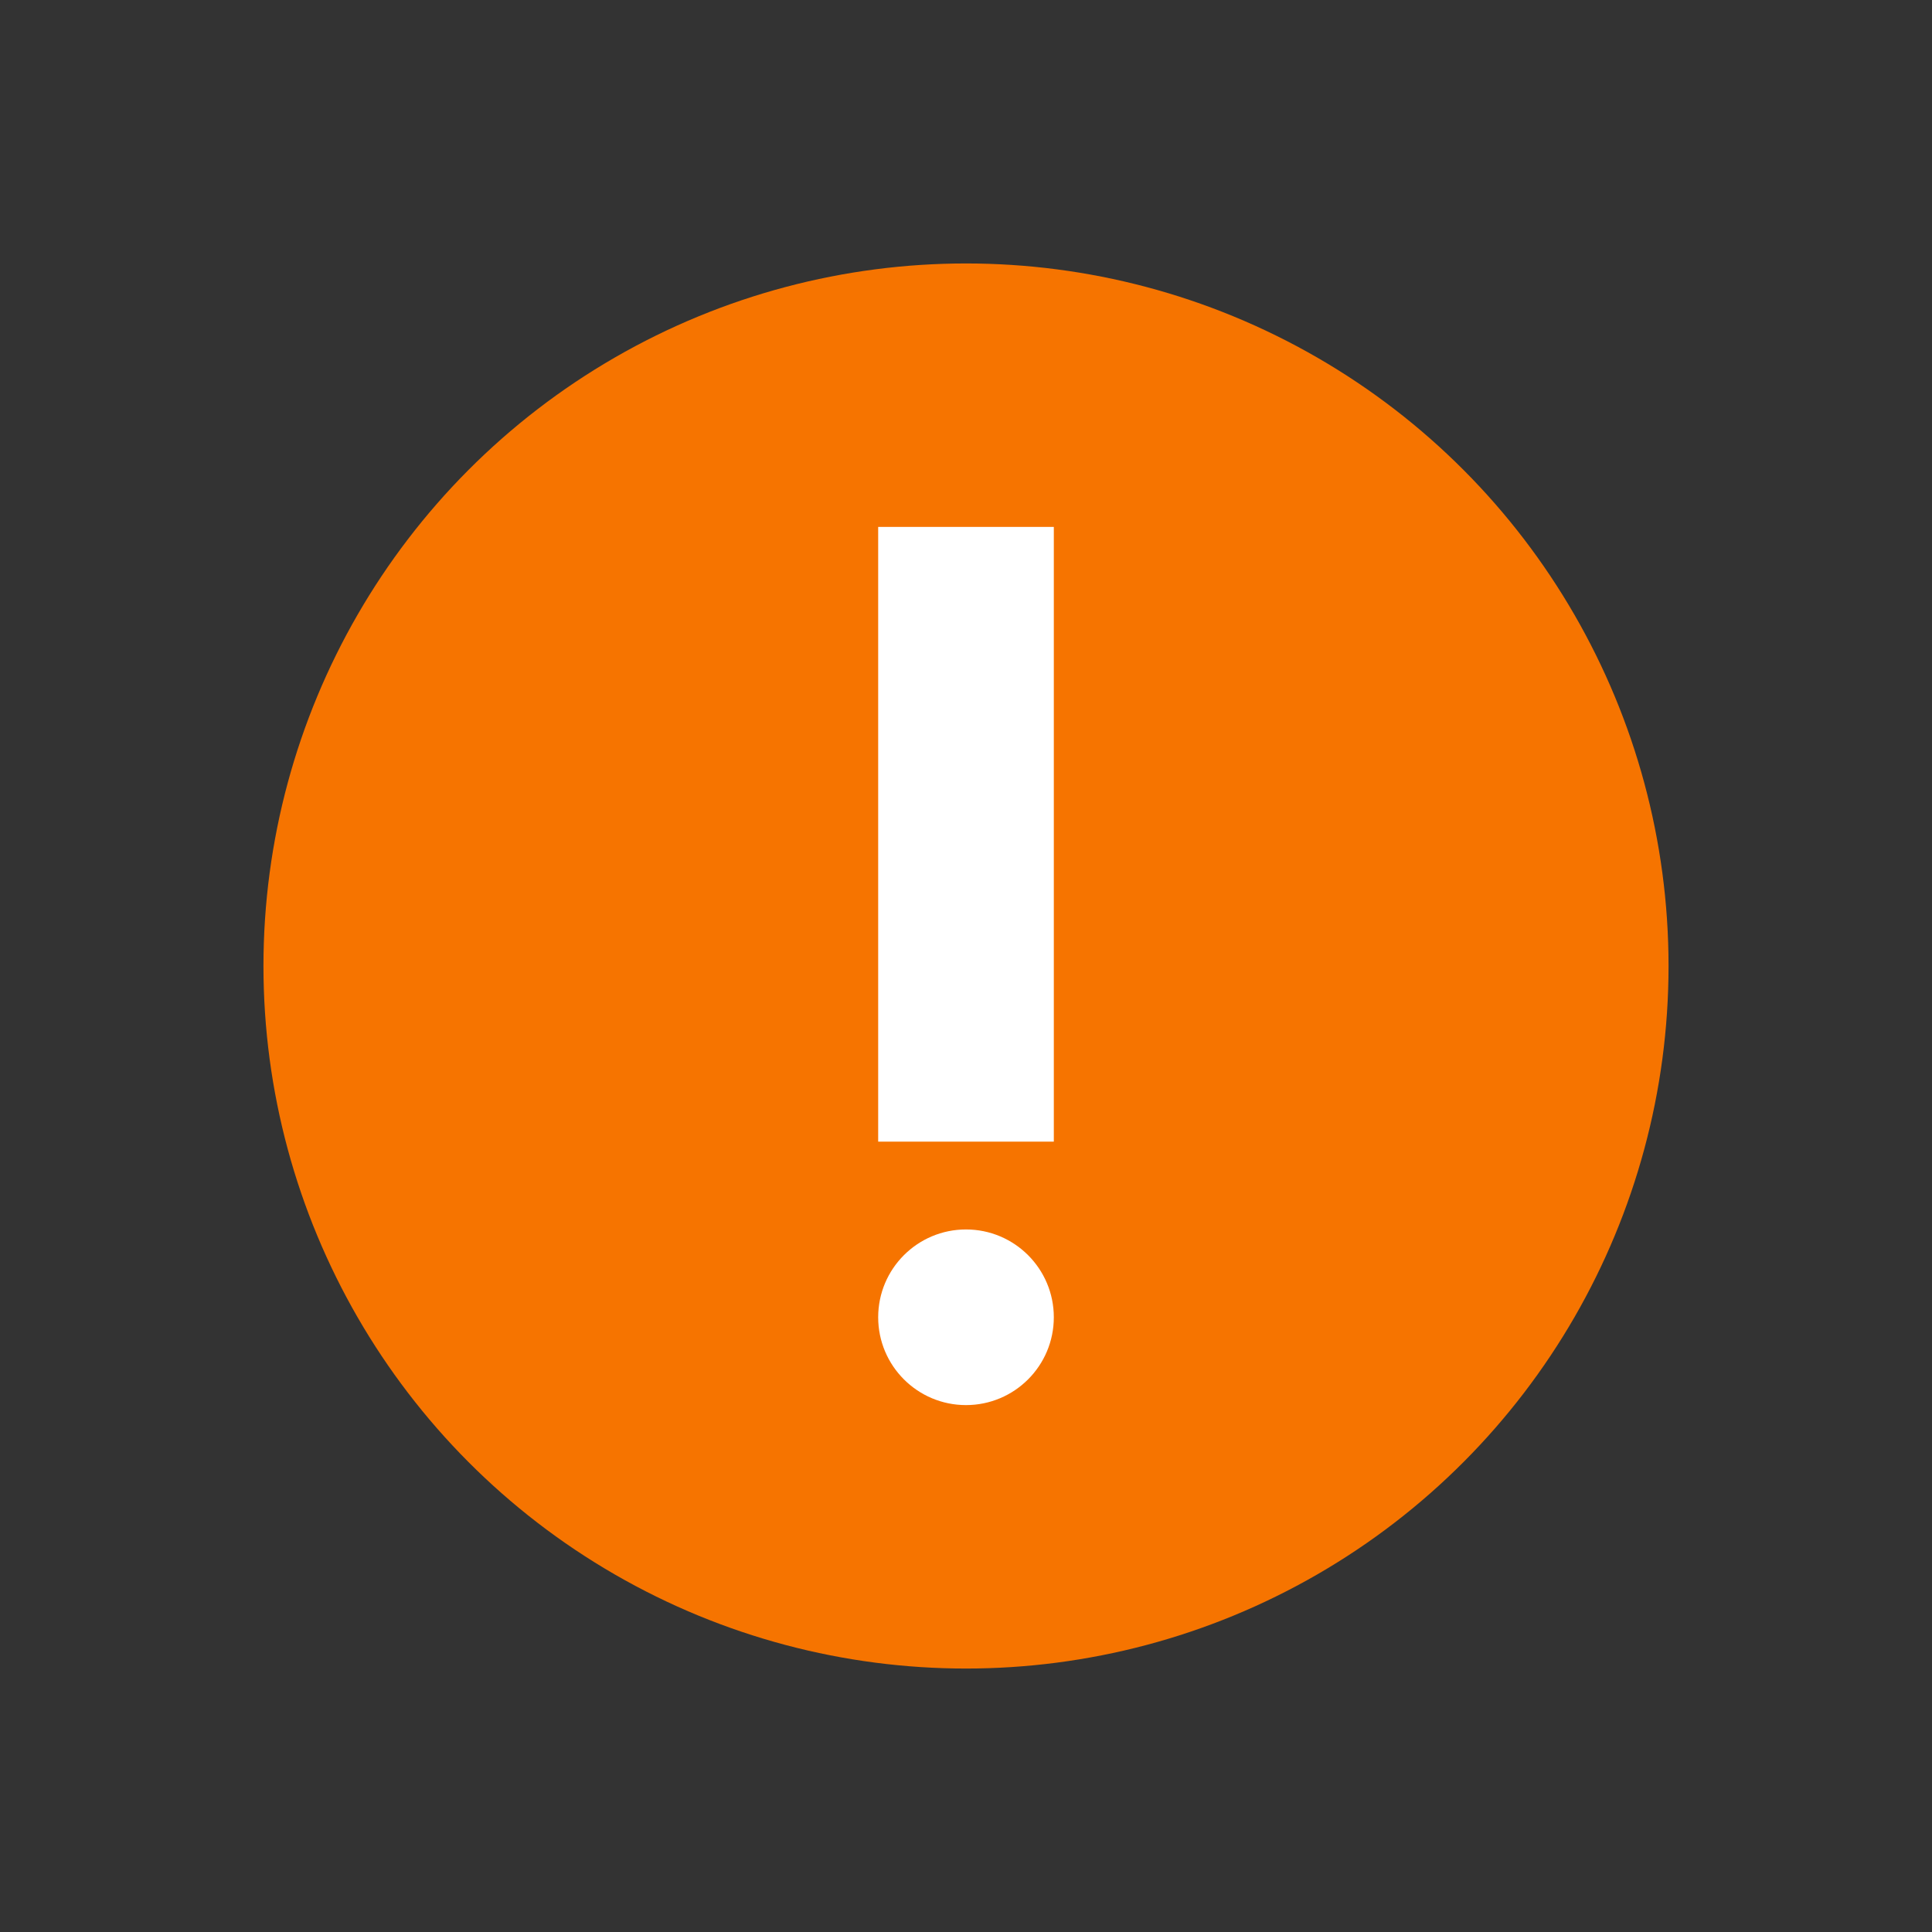 <svg width="22" height="22" version="1.1" xmlns="http://www.w3.org/2000/svg">
 <rect width="100%" height="100%" fill="#333333" stroke="none"/>
 <style id="current-color-scheme" type="text/css">.ColorScheme-NeutralText {
            color:#f67400;
        }
        .ColorScheme-Text {
            color:#232629;
        }</style>
 <circle transform="scale(1,-1)" cx="11" cy="-11" r="8" fill="#f67400"/>
 <circle cx="11" cy="15" r="1" fill="#fff"/>
 <path d="m10 13h2v-7h-2z" fill="#fff" fill-rule="evenodd"/>
</svg>
